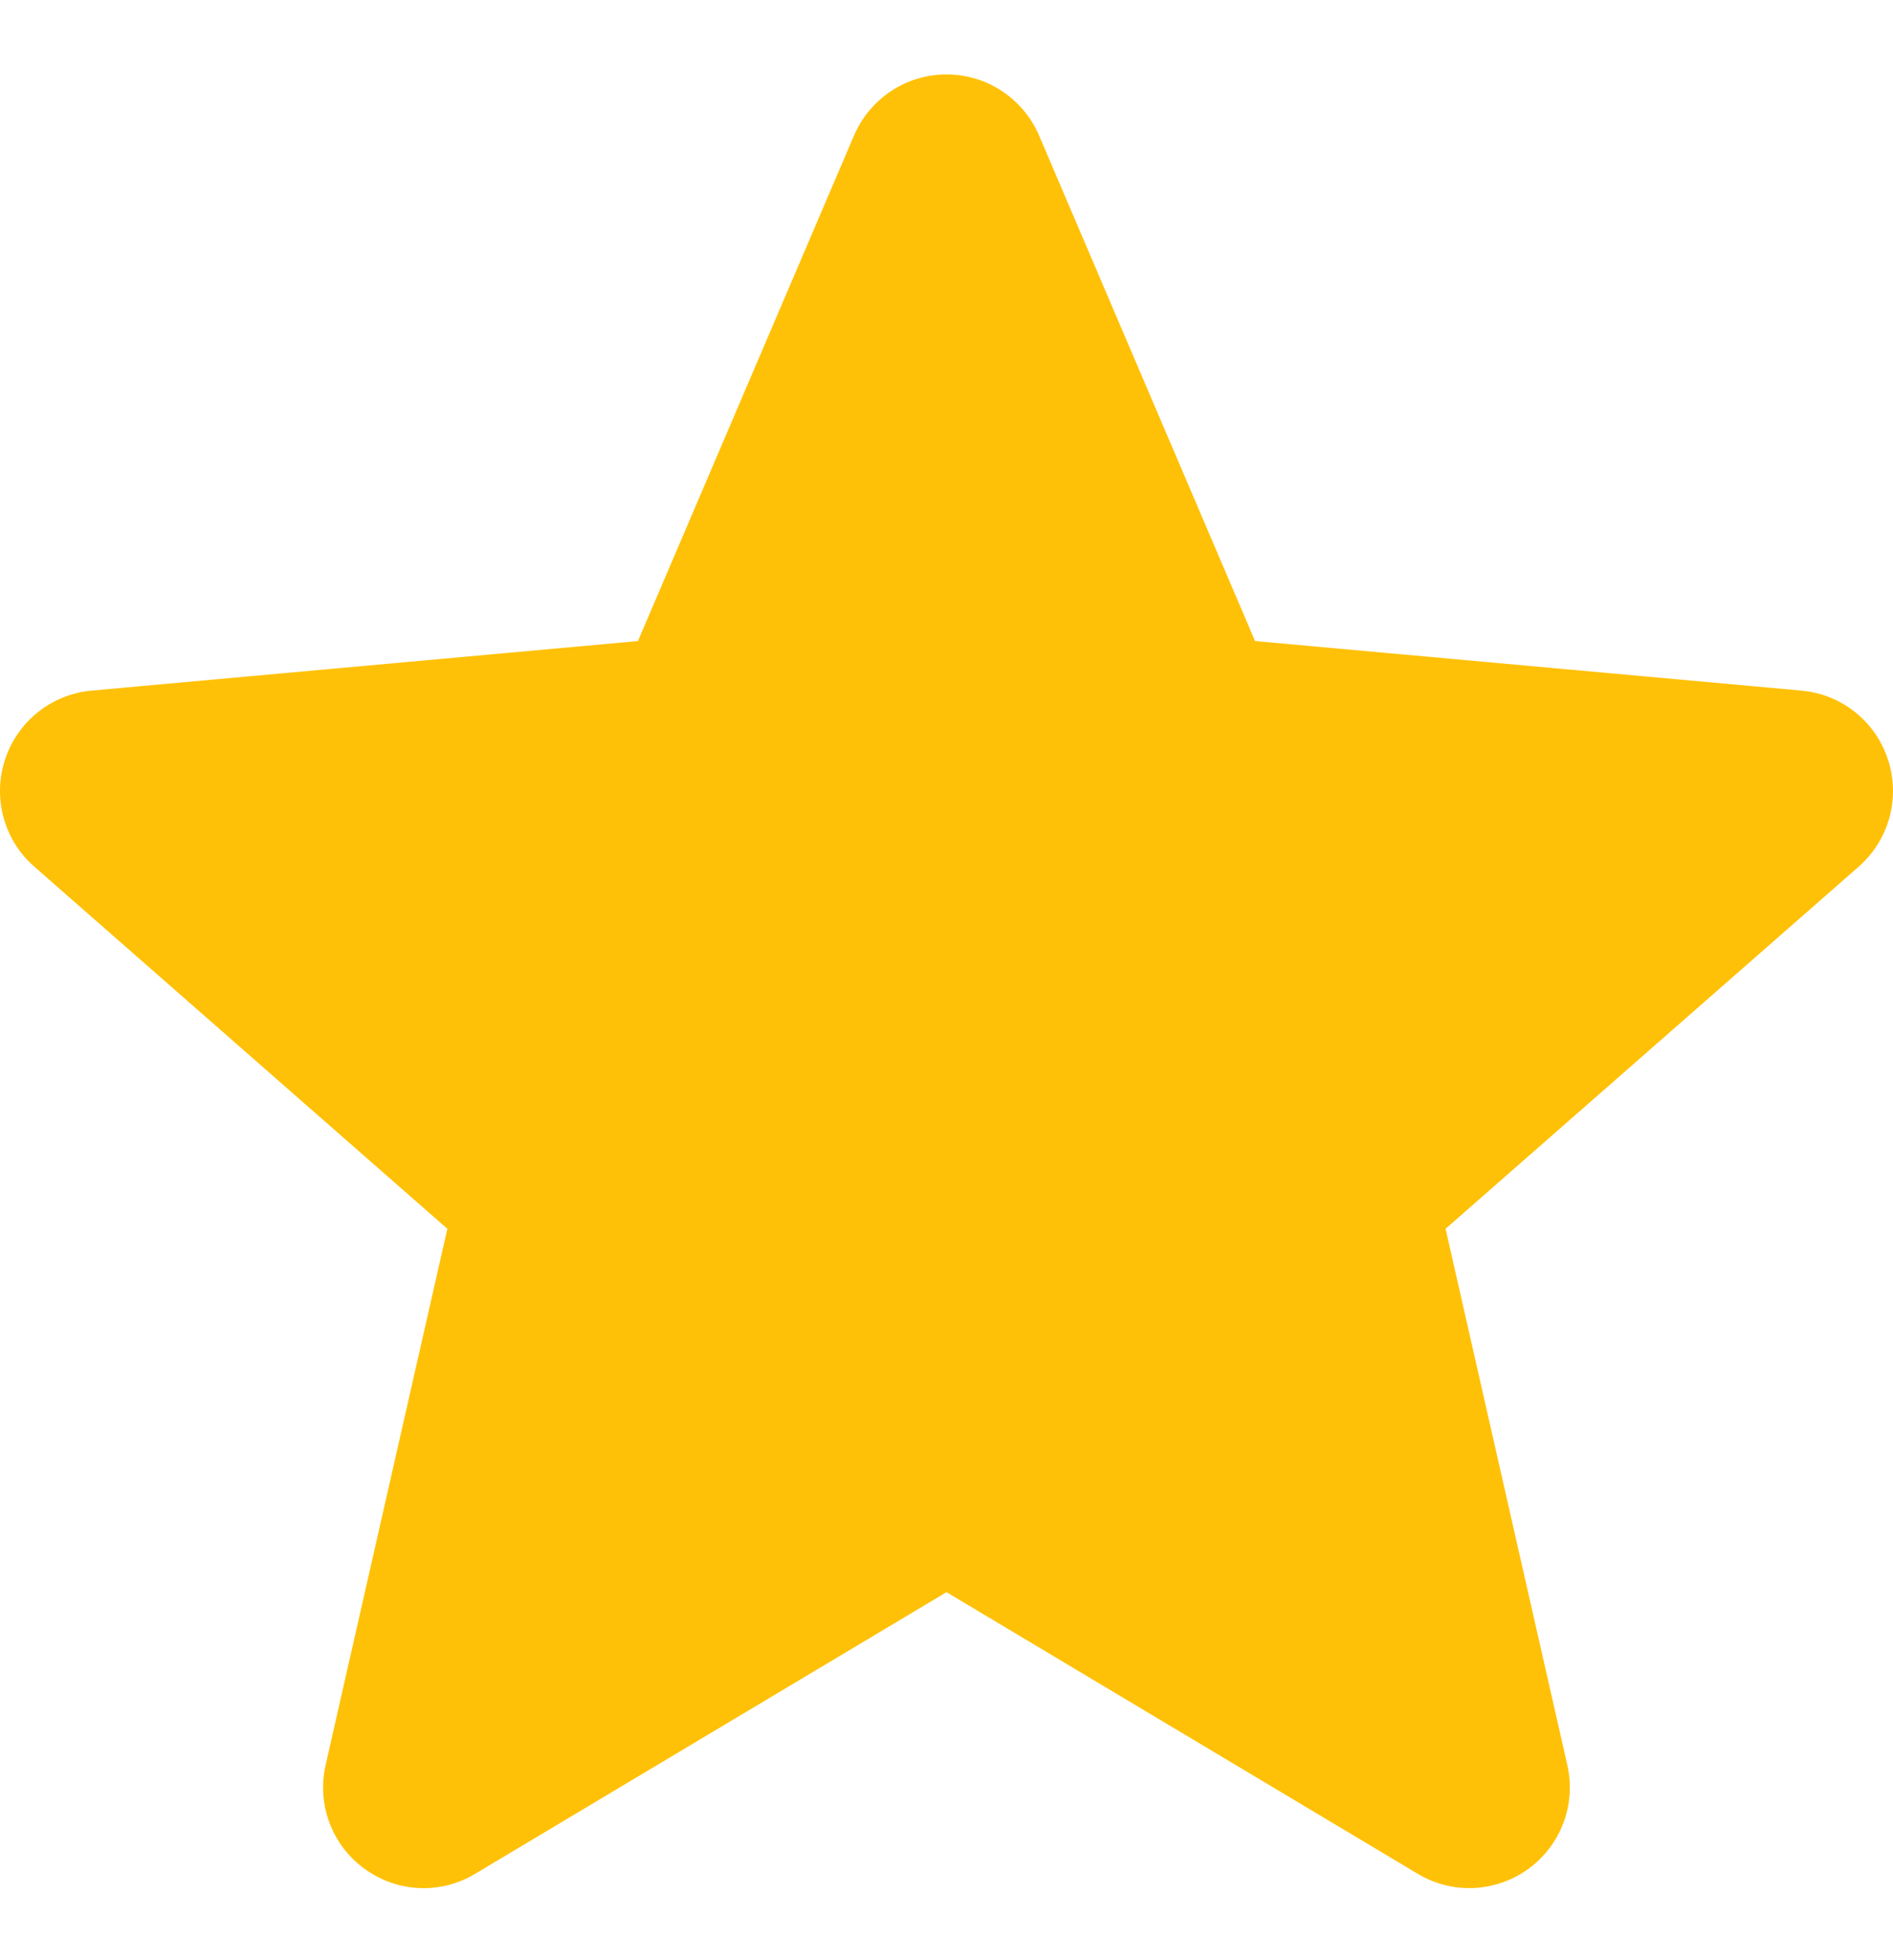 <svg width="28" height="29" viewBox="0 0 28 29" fill="none" xmlns="http://www.w3.org/2000/svg">
<g clip-path="url(#clip0_592_291)">
<path d="M27.927 11.241C27.744 10.674 27.241 10.271 26.646 10.217L18.564 9.484L15.369 2.004C15.133 1.456 14.596 1.101 14 1.101C13.404 1.101 12.867 1.456 12.632 2.005L9.436 9.484L1.353 10.217C0.759 10.272 0.258 10.674 0.073 11.241C-0.111 11.808 0.059 12.43 0.508 12.822L6.617 18.179L4.816 26.114C4.684 26.697 4.91 27.3 5.395 27.65C5.655 27.838 5.959 27.934 6.266 27.934C6.531 27.934 6.793 27.863 7.029 27.721L14 23.555L20.969 27.721C21.479 28.028 22.121 28 22.605 27.65C23.089 27.299 23.315 26.696 23.183 26.114L21.382 18.179L27.491 12.823C27.94 12.43 28.111 11.809 27.927 11.241Z" fill="#FFC107"/>
</g>
<defs>
<clipPath id="clip0_592_291">
<rect width="28" height="28" fill="white" transform="translate(0 0.5)"/>
</clipPath>
</defs>
</svg>
